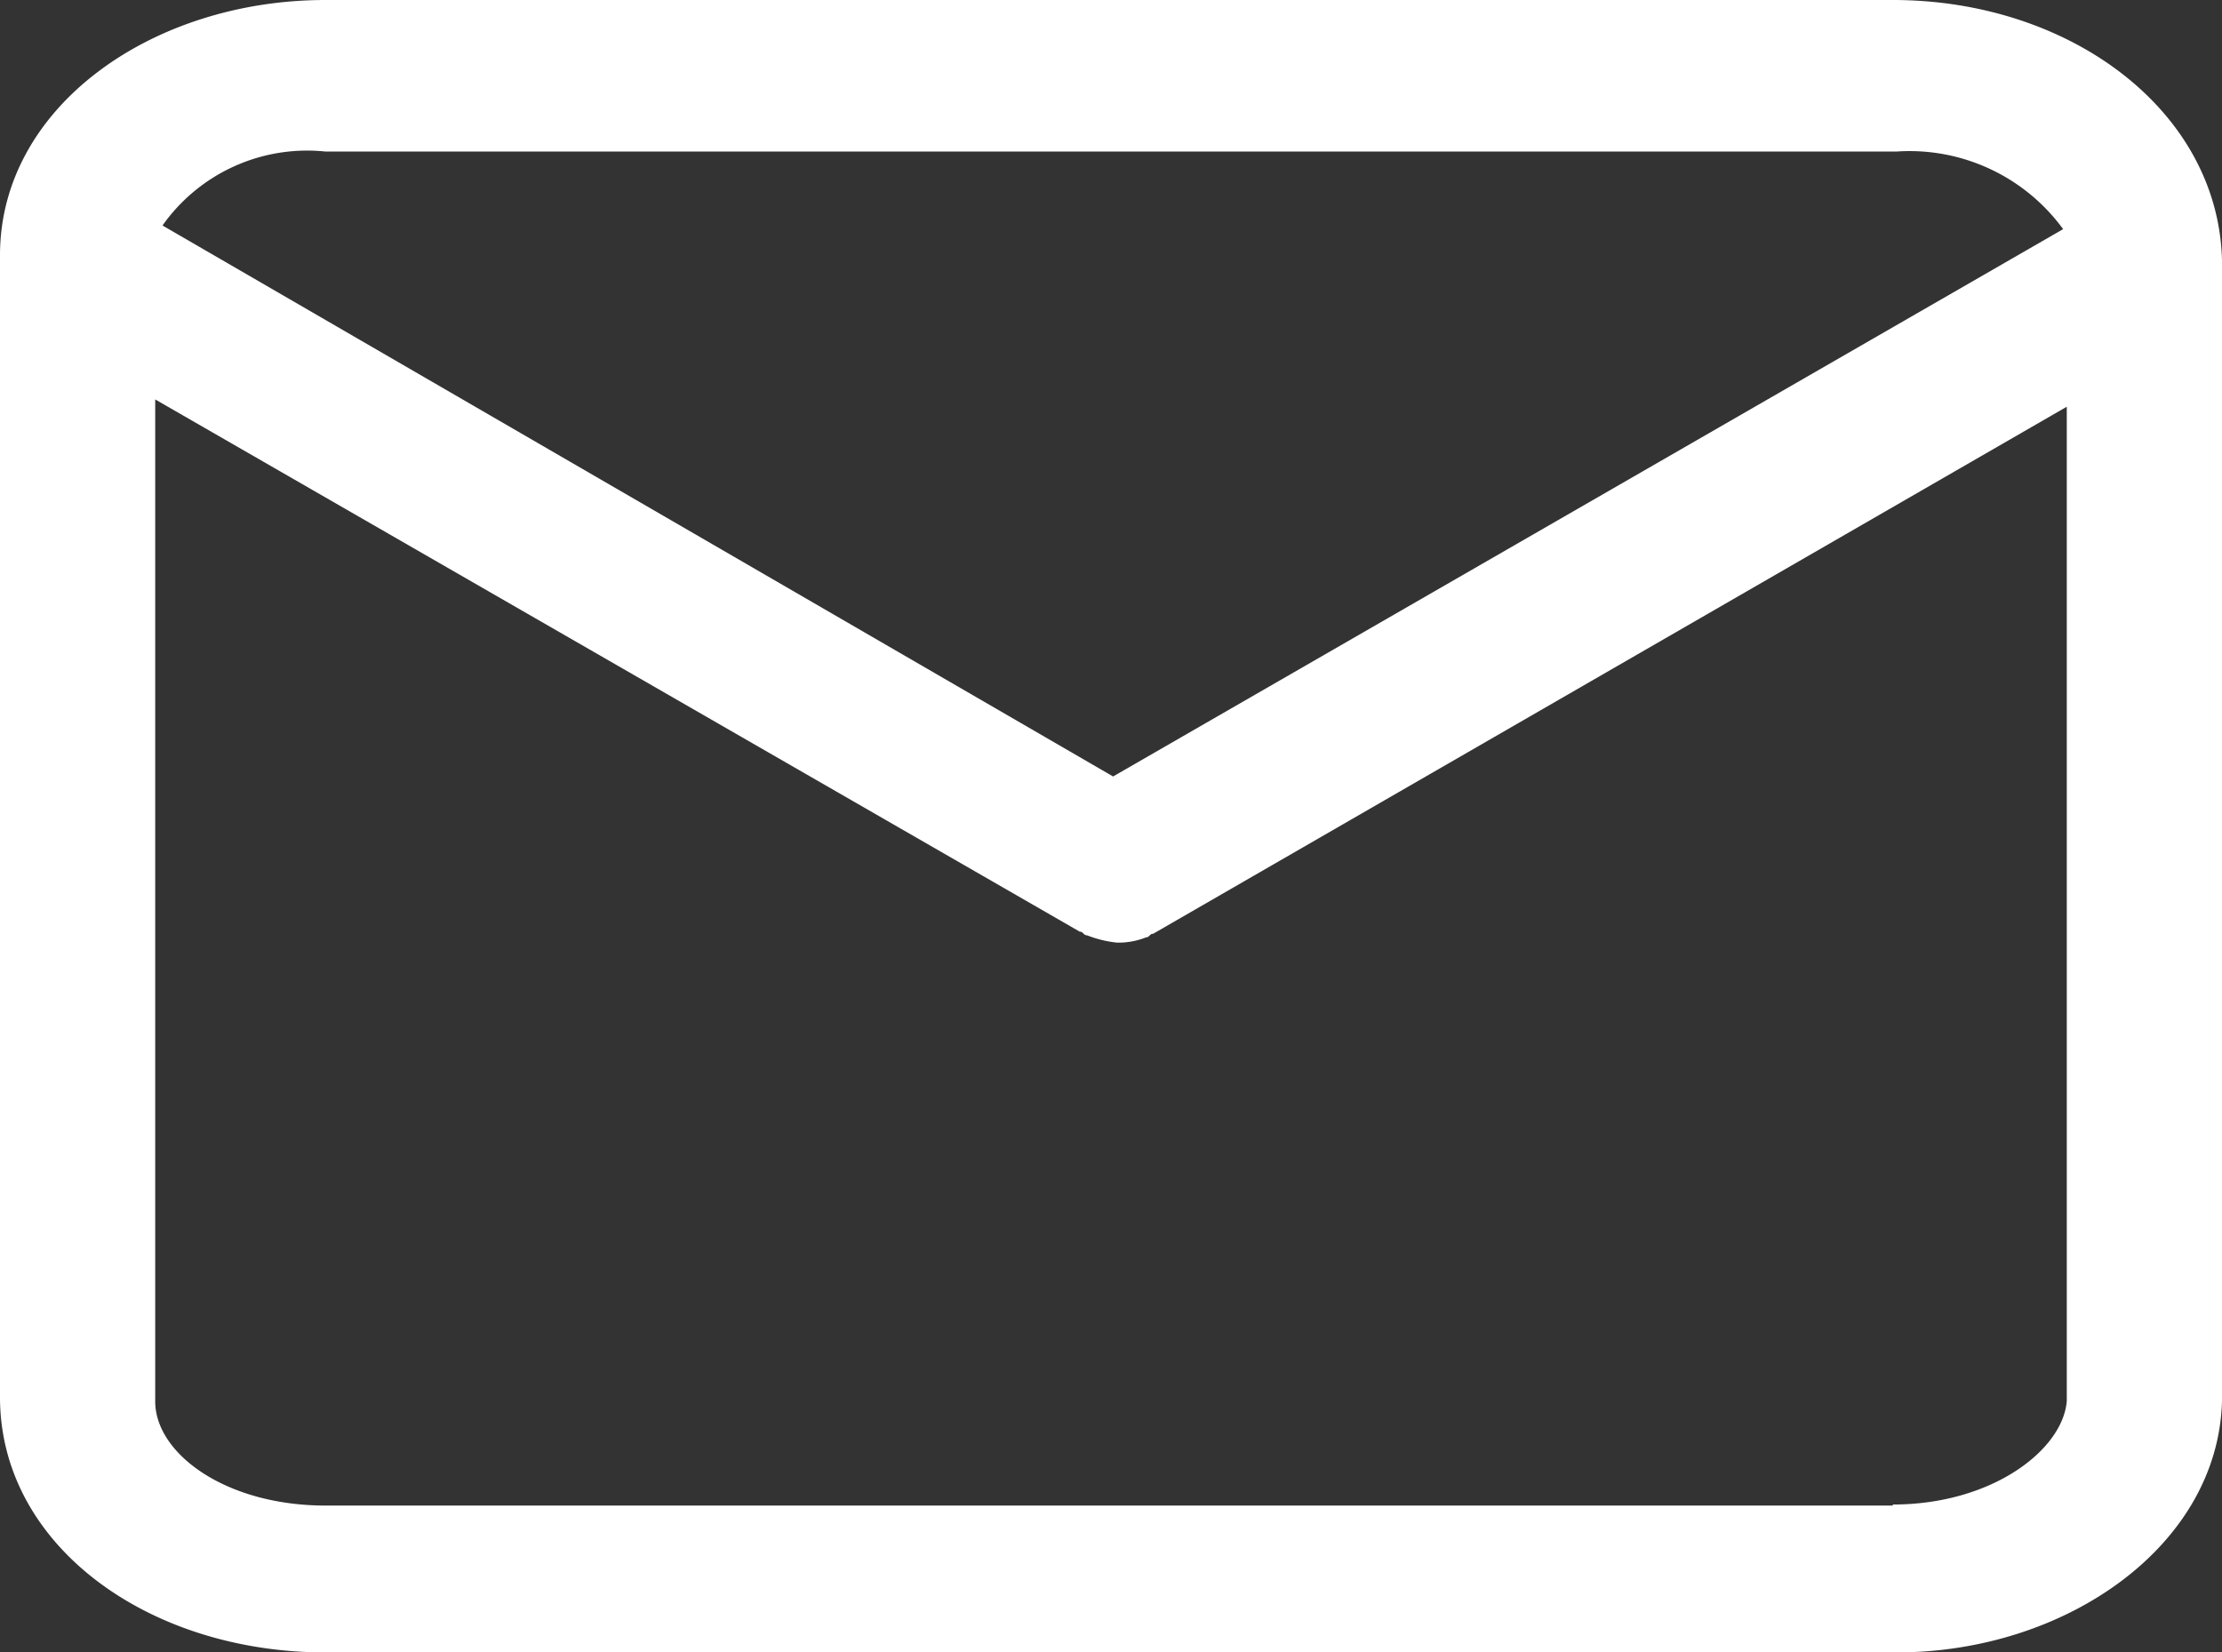 <svg xmlns="http://www.w3.org/2000/svg" viewBox="0 0 42.66 31.73"><rect x="0" y="0" width="42.66" height="31.73" fill="#333333" stroke="none"/><defs><style>.cls-1{fill:#fff;}</style></defs><g id="Layer_2" data-name="Layer 2"><g id="Layer_1-2" data-name="Layer 1"><path class="cls-1" d="M36.34,0H6.25C2.91,0,0,2.06,0,4.9V26.83c0,2.84,2.84,4.9,6.25,4.9H36.41c3.27,0,6.18-2.06,6.25-4.83V5C42.59,2.13,39.75,0,36.34,0ZM6.25,2.91H36.41a3.65,3.65,0,0,1,3.2,1.49L21.37,14.91,3.12,4.33A3.4,3.4,0,0,1,6.25,2.91Zm30.09,26H6.25c-1.92,0-3.27-1-3.27-2V7.67L20.73,17.89c.07,0,.07.07.14.07a2.22,2.22,0,0,0,.57.14A1.41,1.41,0,0,0,22,18c.07,0,.07-.07.14-.07L39.68,7.81V26.9C39.61,27.83,38.26,28.89,36.34,28.89Z"/></g></g></svg>